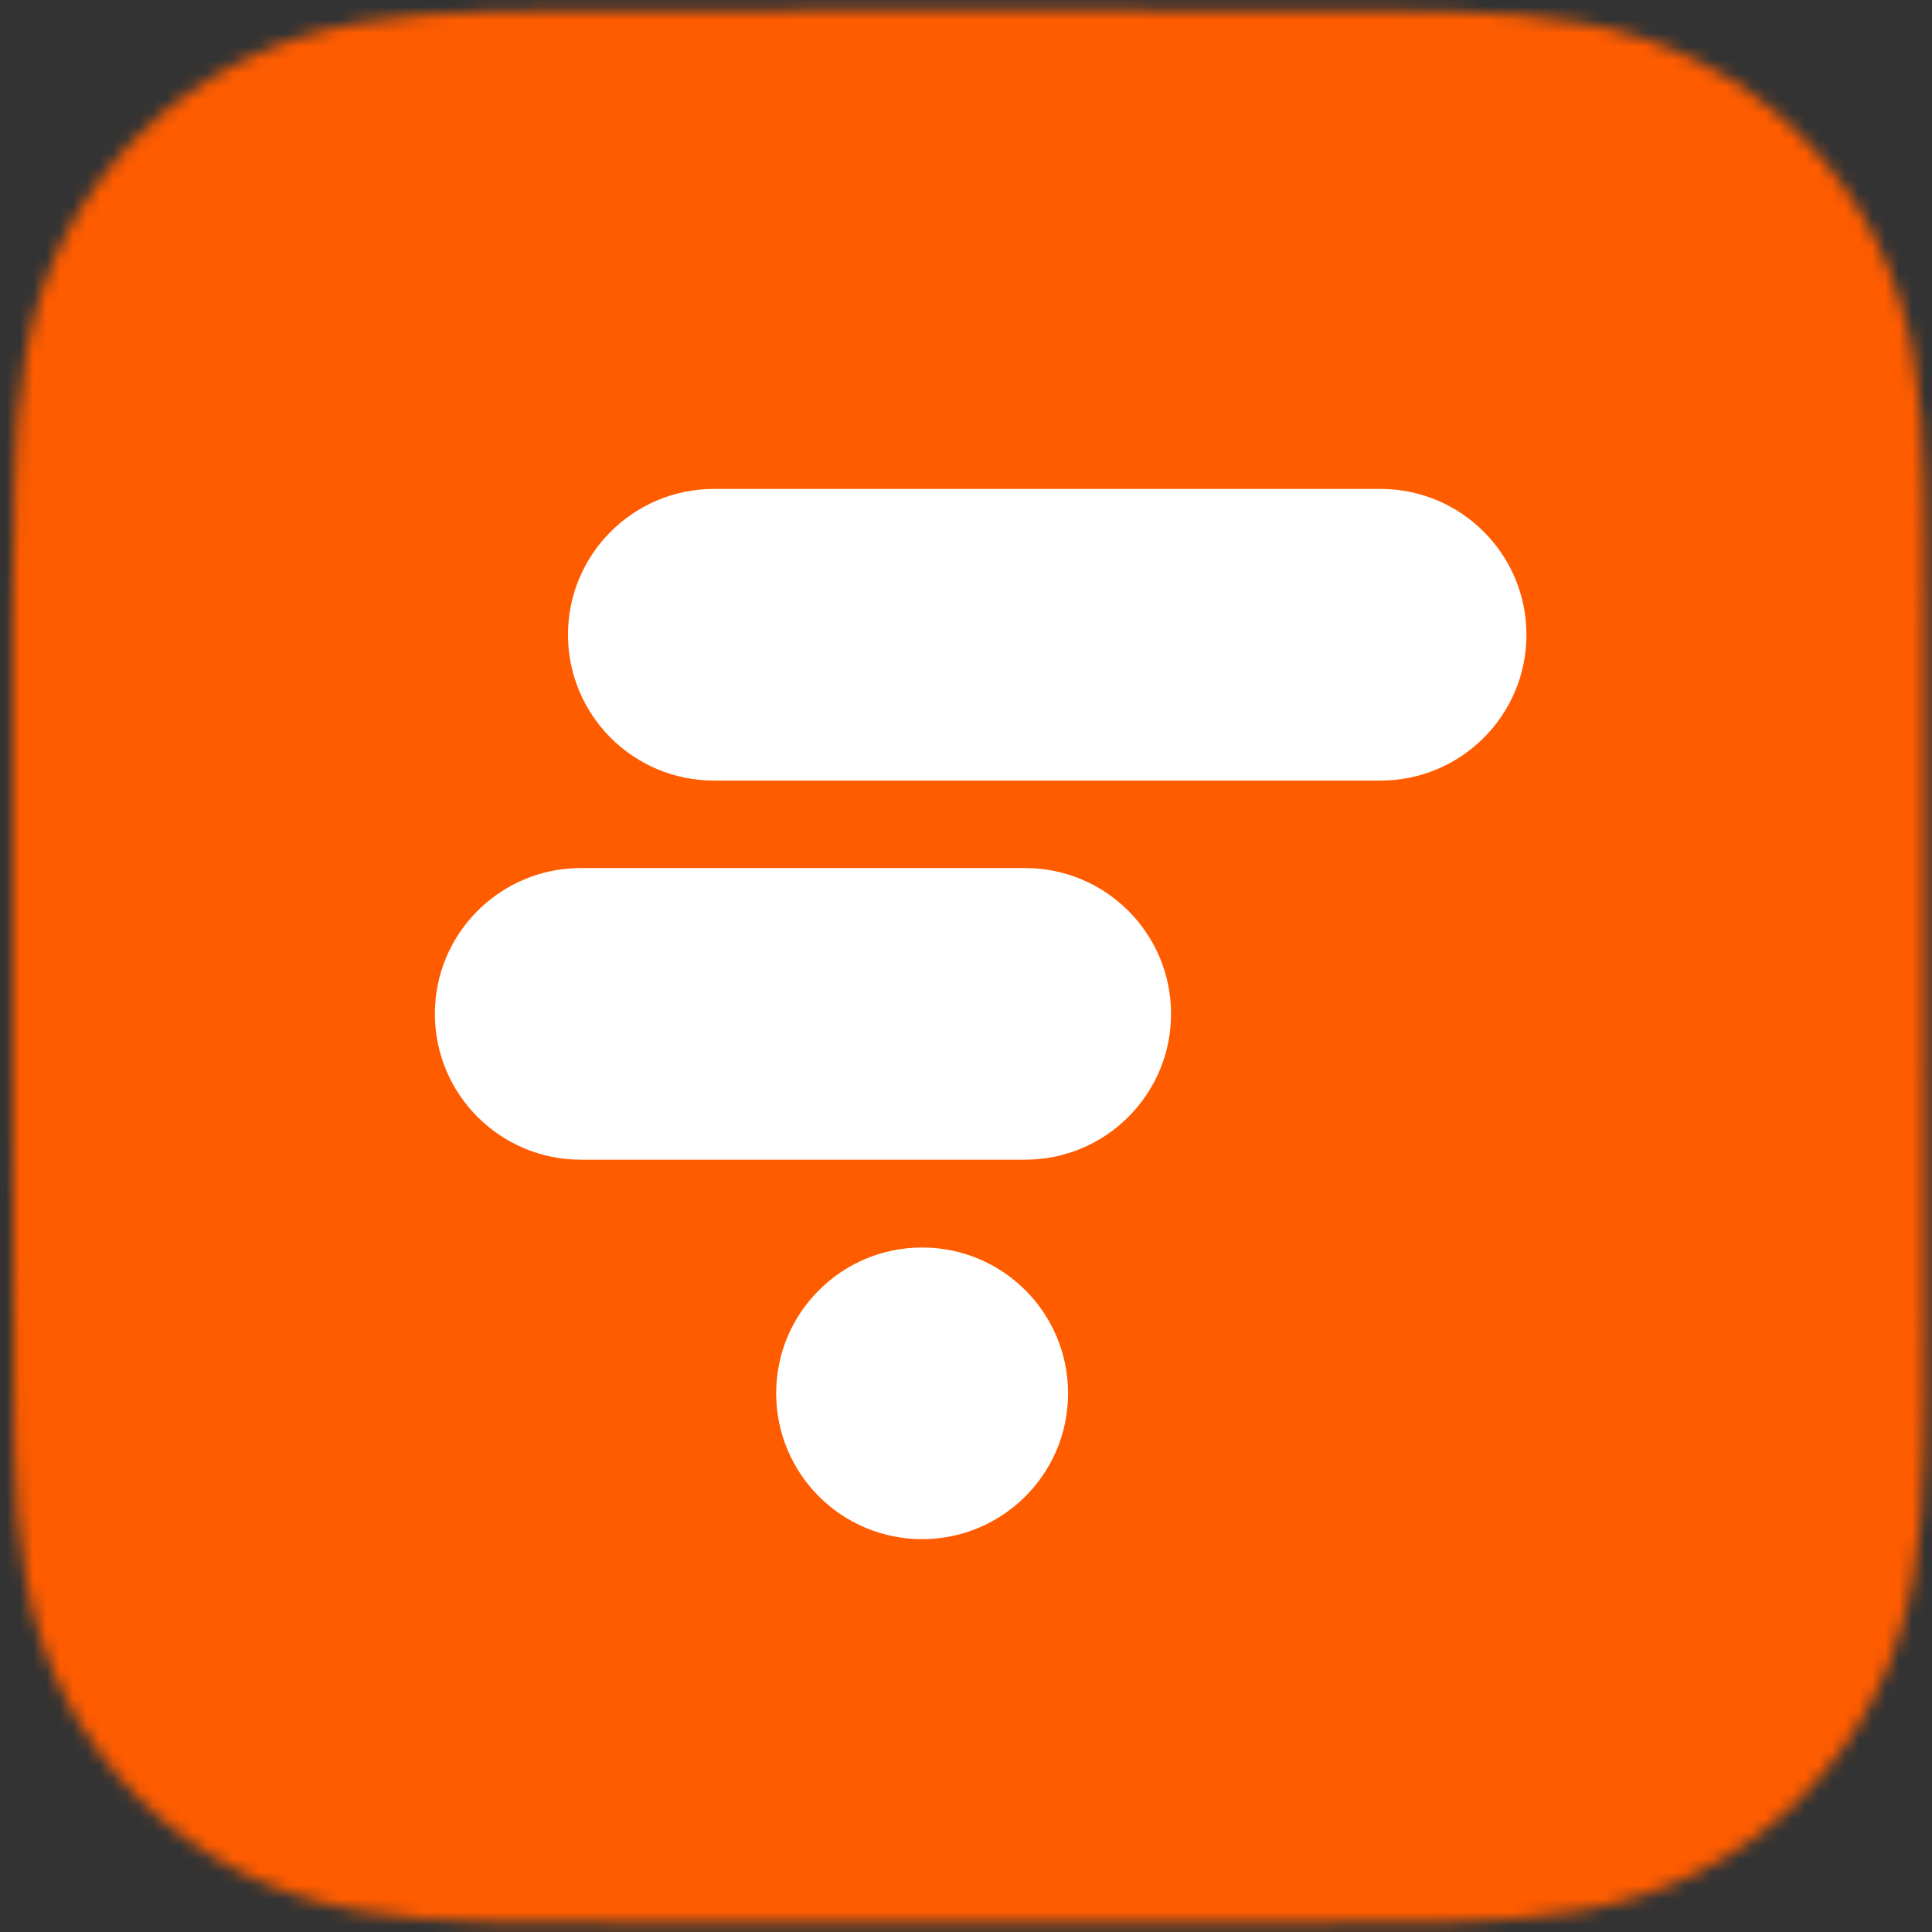 <svg viewBox="0 0 145 145" fill="none" xmlns="http://www.w3.org/2000/svg"><rect x="0" y="0" width="145" height="145" fill="#333333" stroke="none"/><mask id="mask0_54_296" maskUnits="userSpaceOnUse" x="0" y="0" width="145" height="145"><path fill-rule="evenodd" clip-rule="evenodd" d="M144.491 45.454C144.491 43.75 144.492 42.046 144.481 40.341C144.473 38.906 144.456 37.47 144.417 36.035C144.333 32.907 144.148 29.753 143.592 26.66C143.028 23.523 142.107 20.603 140.655 17.752C139.228 14.95 137.364 12.386 135.139 10.163C132.915 7.941 130.351 6.077 127.548 4.651C124.694 3.199 121.771 2.278 118.63 1.714C115.537 1.159 112.381 0.975 109.254 0.89C107.818 0.851 106.382 0.835 104.945 0.826C103.24 0.816 101.535 0.817 99.83 0.817L80.031 0.746H65.222L45.773 0.817C44.065 0.817 42.356 0.816 40.648 0.826C39.209 0.835 37.77 0.851 36.331 0.89C33.196 0.975 30.034 1.159 26.933 1.715C23.788 2.279 20.86 3.199 18.003 4.65C15.194 6.077 12.624 7.94 10.395 10.163C8.167 12.386 6.299 14.949 4.87 17.751C3.414 20.603 2.491 23.525 1.925 26.664C1.369 29.755 1.184 32.909 1.099 36.035C1.061 37.47 1.044 38.906 1.035 40.341C1.025 42.046 0.937 44.163 0.937 45.867L0.938 65.047L0.937 80.014L1.026 99.6C1.026 101.307 1.025 103.014 1.035 104.72C1.044 106.158 1.061 107.595 1.099 109.032C1.184 112.164 1.369 115.323 1.926 118.42C2.492 121.562 3.414 124.486 4.869 127.34C6.299 130.146 8.167 132.713 10.395 134.939C12.624 137.165 15.193 139.031 18.002 140.459C20.861 141.913 23.79 142.835 26.937 143.4C30.036 143.956 33.197 144.141 36.331 144.225C37.77 144.264 39.209 144.281 40.648 144.289C42.357 144.3 44.065 144.299 45.773 144.299L65.398 144.3H80.243L99.83 144.299C101.535 144.299 103.24 144.3 104.945 144.289C106.382 144.281 107.818 144.264 109.254 144.225C112.383 144.141 115.539 143.956 118.634 143.399C121.773 142.835 124.694 141.913 127.547 140.46C130.35 139.031 132.915 137.166 135.139 134.939C137.363 132.714 139.227 130.147 140.654 127.341C142.107 124.486 143.028 121.56 143.593 118.416C144.148 115.321 144.333 112.163 144.417 109.032C144.456 107.595 144.473 106.158 144.481 104.72C144.492 103.014 144.491 101.307 144.491 99.6C144.491 99.6 144.49 80.359 144.49 80.014V65.031C144.49 64.776 144.491 45.454 144.491 45.454Z" fill="white"></path></mask><g mask="url(#mask0_54_296)"><rect x="0.415" y="-6.746" width="149.477" height="158.537" fill="#FF5C00"></rect><path d="M103.609 36.695H53.582C47.533 36.695 42.628 41.595 42.628 47.639C42.628 53.683 47.533 58.583 53.582 58.583H103.609C109.659 58.583 114.563 53.683 114.563 47.639C114.563 41.595 109.659 36.695 103.609 36.695Z" fill="white"></path><path d="M76.935 65.149H43.592C37.542 65.149 32.638 70.049 32.638 76.093C32.638 82.137 37.542 87.037 43.592 87.037H76.935C82.984 87.037 87.889 82.137 87.889 76.093C87.889 70.049 82.984 65.149 76.935 65.149Z" fill="white"></path><path d="M80.161 104.571C80.161 98.527 75.257 93.627 69.207 93.627C63.157 93.627 58.253 98.527 58.253 104.571C58.253 110.616 63.157 115.515 69.207 115.515C75.257 115.515 80.161 110.616 80.161 104.571Z" fill="white"></path></g></svg>
